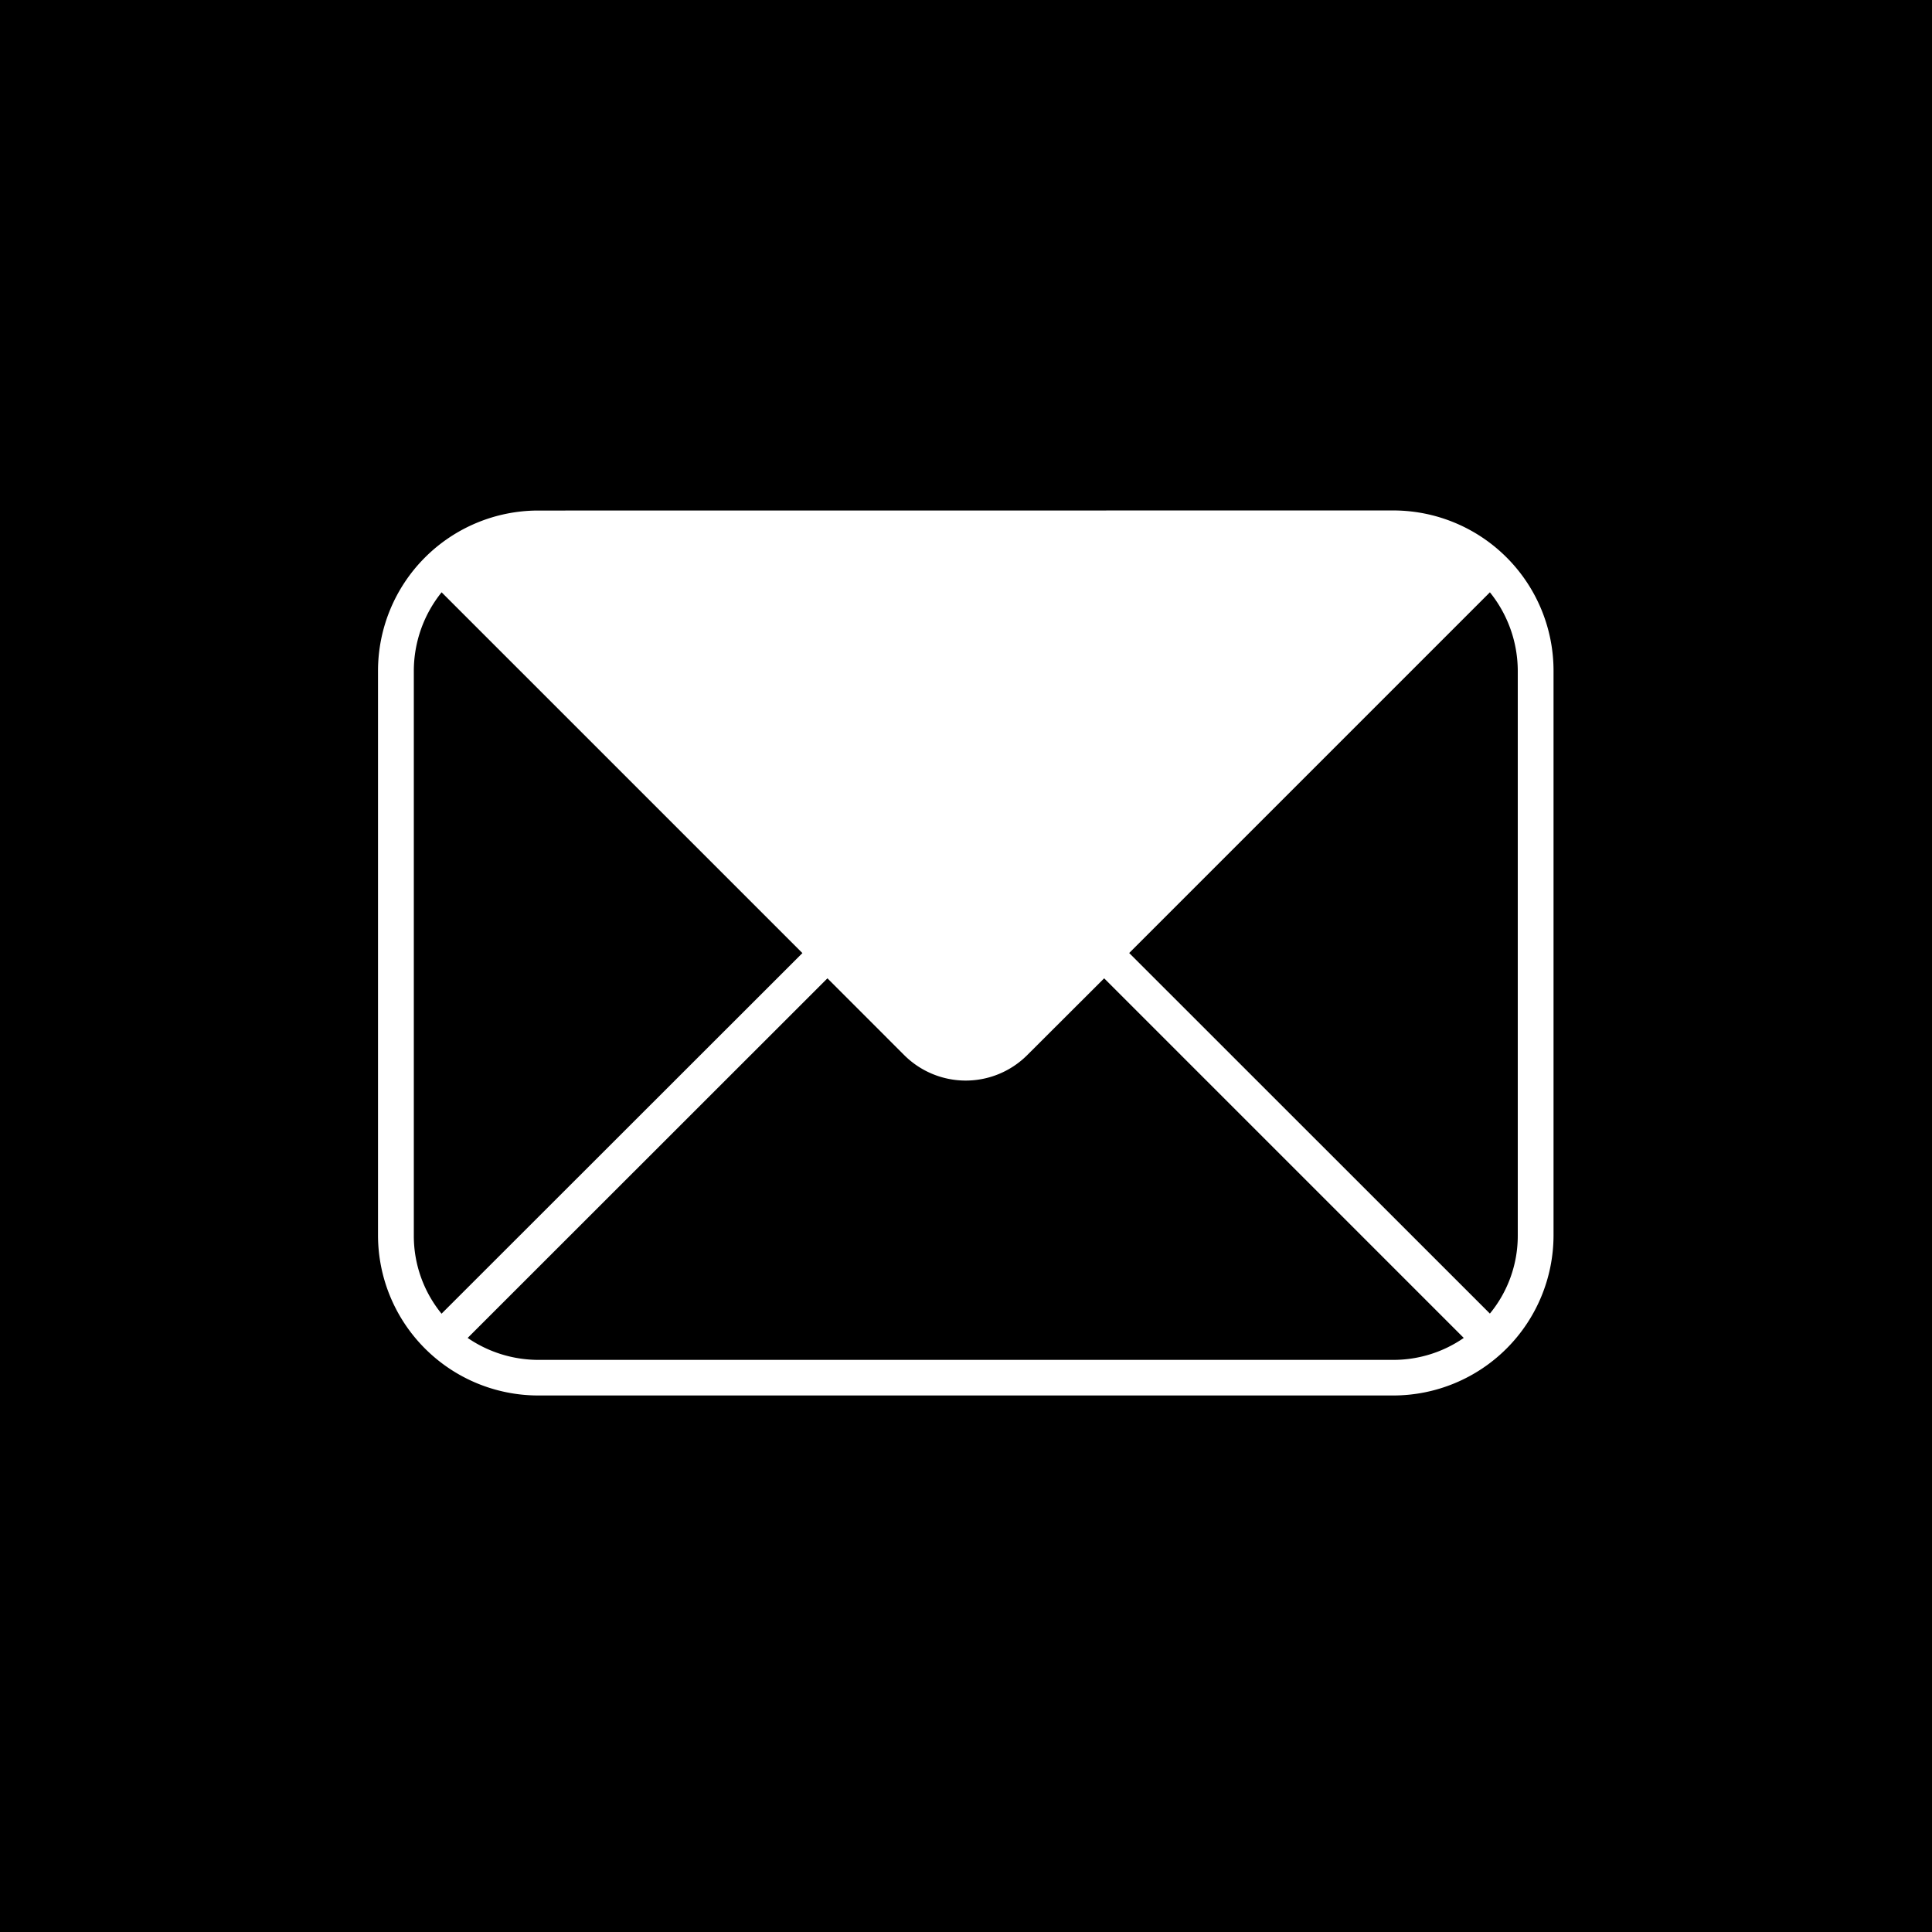<svg xmlns="http://www.w3.org/2000/svg" width="47" height="47" viewBox="0 0 47 47">
  <path id="Soustraction_4" data-name="Soustraction 4" d="M47,47H0V0H47V47ZM13.086,12.42a3.9,3.9,0,0,0-3.89,3.9V30.055a3.9,3.9,0,0,0,3.89,3.893H33.9a3.9,3.9,0,0,0,3.893-3.893V16.318a3.9,3.9,0,0,0-3.893-3.9ZM33.9,33.082H13.086a3.049,3.049,0,0,1-1.709-.534L20.129,23.8,22,25.671a2.117,2.117,0,0,0,2.986,0L26.861,23.8l8.748,8.748A3.01,3.01,0,0,1,33.9,33.082Zm2.348-1.123h0L27.47,23.184l8.775-8.775a3.056,3.056,0,0,1,.678,1.909V30.055a2.978,2.978,0,0,1-.678,1.9Zm-25.506,0h0a2.993,2.993,0,0,1-.675-1.9V16.318a3.055,3.055,0,0,1,.676-1.909l8.777,8.777-8.777,8.771Z"/>
</svg>

